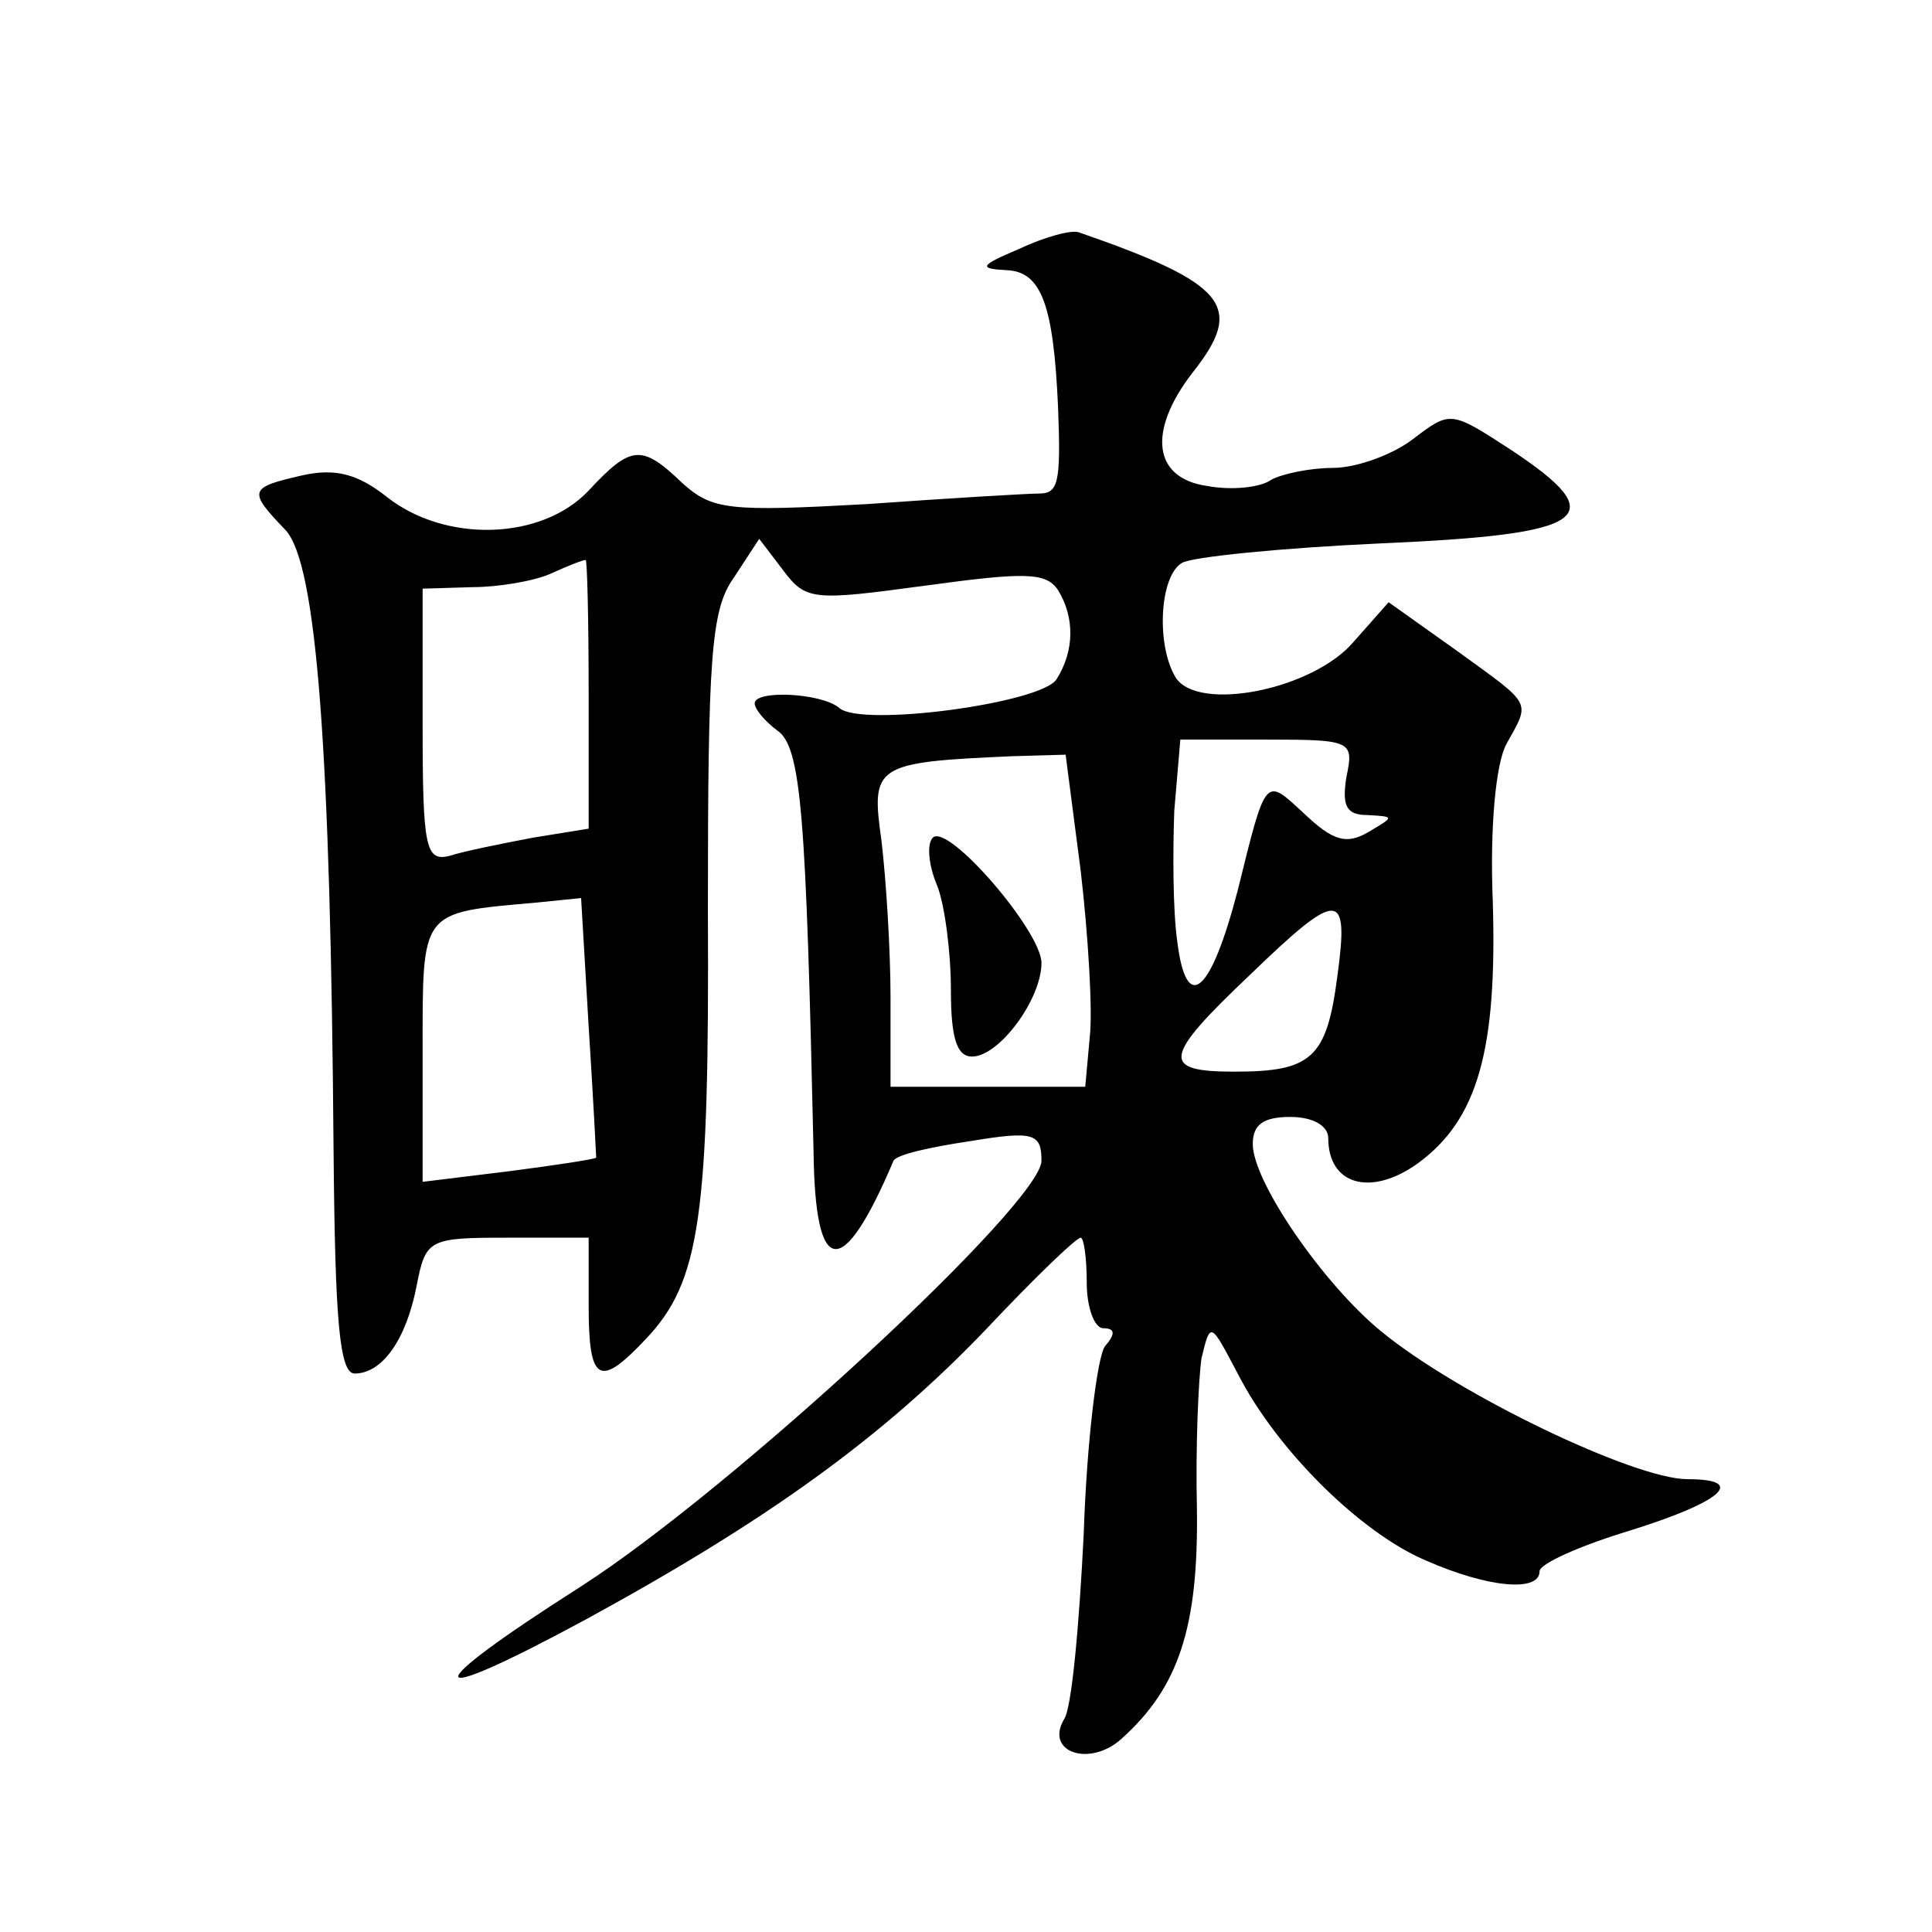 <?xml version="1.0" standalone="no"?>
<!DOCTYPE svg PUBLIC "-//W3C//DTD SVG 20010904//EN"
 "http://www.w3.org/TR/2001/REC-SVG-20010904/DTD/svg10.dtd">
<svg version="1.0" xmlns="http://www.w3.org/2000/svg"
 width="128pt" height="128pt" viewBox="0 0 128 128"
 preserveAspectRatio="xMidYMid meet">
<g transform="translate(0,128) scale(0.1,-0.1)"
fill="#0" stroke="none">
<path d="M675 1115 c-26 -11 -27 -13 -8 -14 23 -1 31 -23 34 -91 2 -51 0 -57 -13
-57 -7 0 -58 -3 -114 -7 -91 -5 -102 -4 -122 14 -27 26 -34 25 -62 -5 -31 -33 -95
-35 -134 -4 -19 15 -34 19 -56 14 -35 -8 -36 -10 -11 -36 21 -22 30 -147 32 -412
1 -113 4 -147 14 -147 18 0 34 22 41 58 6 31 8 32 60 32 l54 0 0 -45 c0 -51 7 -55
38 -22 36 38 42 81 41 285 0 166 2 198 17 219 l17 26 16 -21 c15 -20 20 -20 94
-10 66 9 80 9 88 -3 11 -18 11 -40 -1 -59 -10 -16 -130 -32 -144 -19 -12 10 -56
12 -56 3 0 -4 7 -12 15 -18 16 -11 19 -56 24 -279 1 -84 19 -86 53 -6 2 4 24 9
51 13 42 7 47 5 47 -13 0 -28 -204 -217 -305 -282 -110 -70 -108 -82 3 -22 121
66 197 121 265 192 32 34 60 61 63 61 2 0 4 -13 4 -30 0 -16 5 -30 11 -30 8 0 8
-4 1 -12 -5 -7 -12 -63 -14 -124 -3 -61 -8 -116 -13 -123 -13 -22 17 -32 38 -13
38 34 51 74 50 152 -1 41 1 86 3 100 6 25 6 24 24 -10 26 -51 82 -106 125 -124
41 -18 75 -21 75 -7 0 5 27 17 60 27 61 19 78 34 38 34 -35 0 -152 56 -203 98 -38
31 -85 99 -85 124 0 13 7 18 25 18 15 0 25 -6 25 -14 0 -31 28 -39 59 -17 40 29
53 75 50 174 -2 49 2 91 9 104 16 29 18 25 -33 62 l-45 32 -23 -26 c-27 -32 -103
-47 -118 -24 -13 21 -11 67 4 76 6 4 66 10 132 13 138 6 154 17 86 62 -40 26 -40
26 -65 7 -13 -10 -37 -19 -53 -19 -15 0 -34 -4 -41 -8 -7 -5 -26 -7 -42 -4 -36
5 -40 36 -10 75 35 44 23 59 -75 93 -5 2 -23 -3 -40 -11z m-285 -295 l0 -89 -37
-6 c-21 -4 -46 -9 -55 -12 -16 -4 -18 5 -18 86 l0 91 33 1 c17 0 41 4 52 9 11 5
21 9 23 9 1 1 2 -39 2 -89z m502 -55 c-3 -19 0 -25 14 -25 18 -1 18 -1 1 -11 -15
-9 -24 -6 -43 12 -26 24 -25 26 -44 -51 -18 -69 -34 -82 -40 -34 -3 21 -3 60 -2
87 l4 47 58 0 c56 0 57 -1 52 -25z m-176 -62 c5 -43 8 -93 6 -110 l-3 -33 -65 0
-64 0 0 59 c0 32 -3 79 -6 104 -7 50 -5 52 87 56 l35 1 10 -77z m-321 -190 c-1
-1 -27 -5 -58 -9 l-57 -7 0 86 c0 95 -2 92 75 99 l30 3 5 -85 c3 -47 5 -86 5 -87z
m491 120 c-7 -54 -17 -63 -68 -63 -49 0 -48 9 10 64 59 57 66 57 58 -1z M618 725
c-4 -4 -3 -18 3 -32 5 -13 9 -44 9 -69 0 -32 4 -44 14 -44 18 0 46 38 46 62 0 21
-62 93 -72 83z"/>
</g>
</svg>

